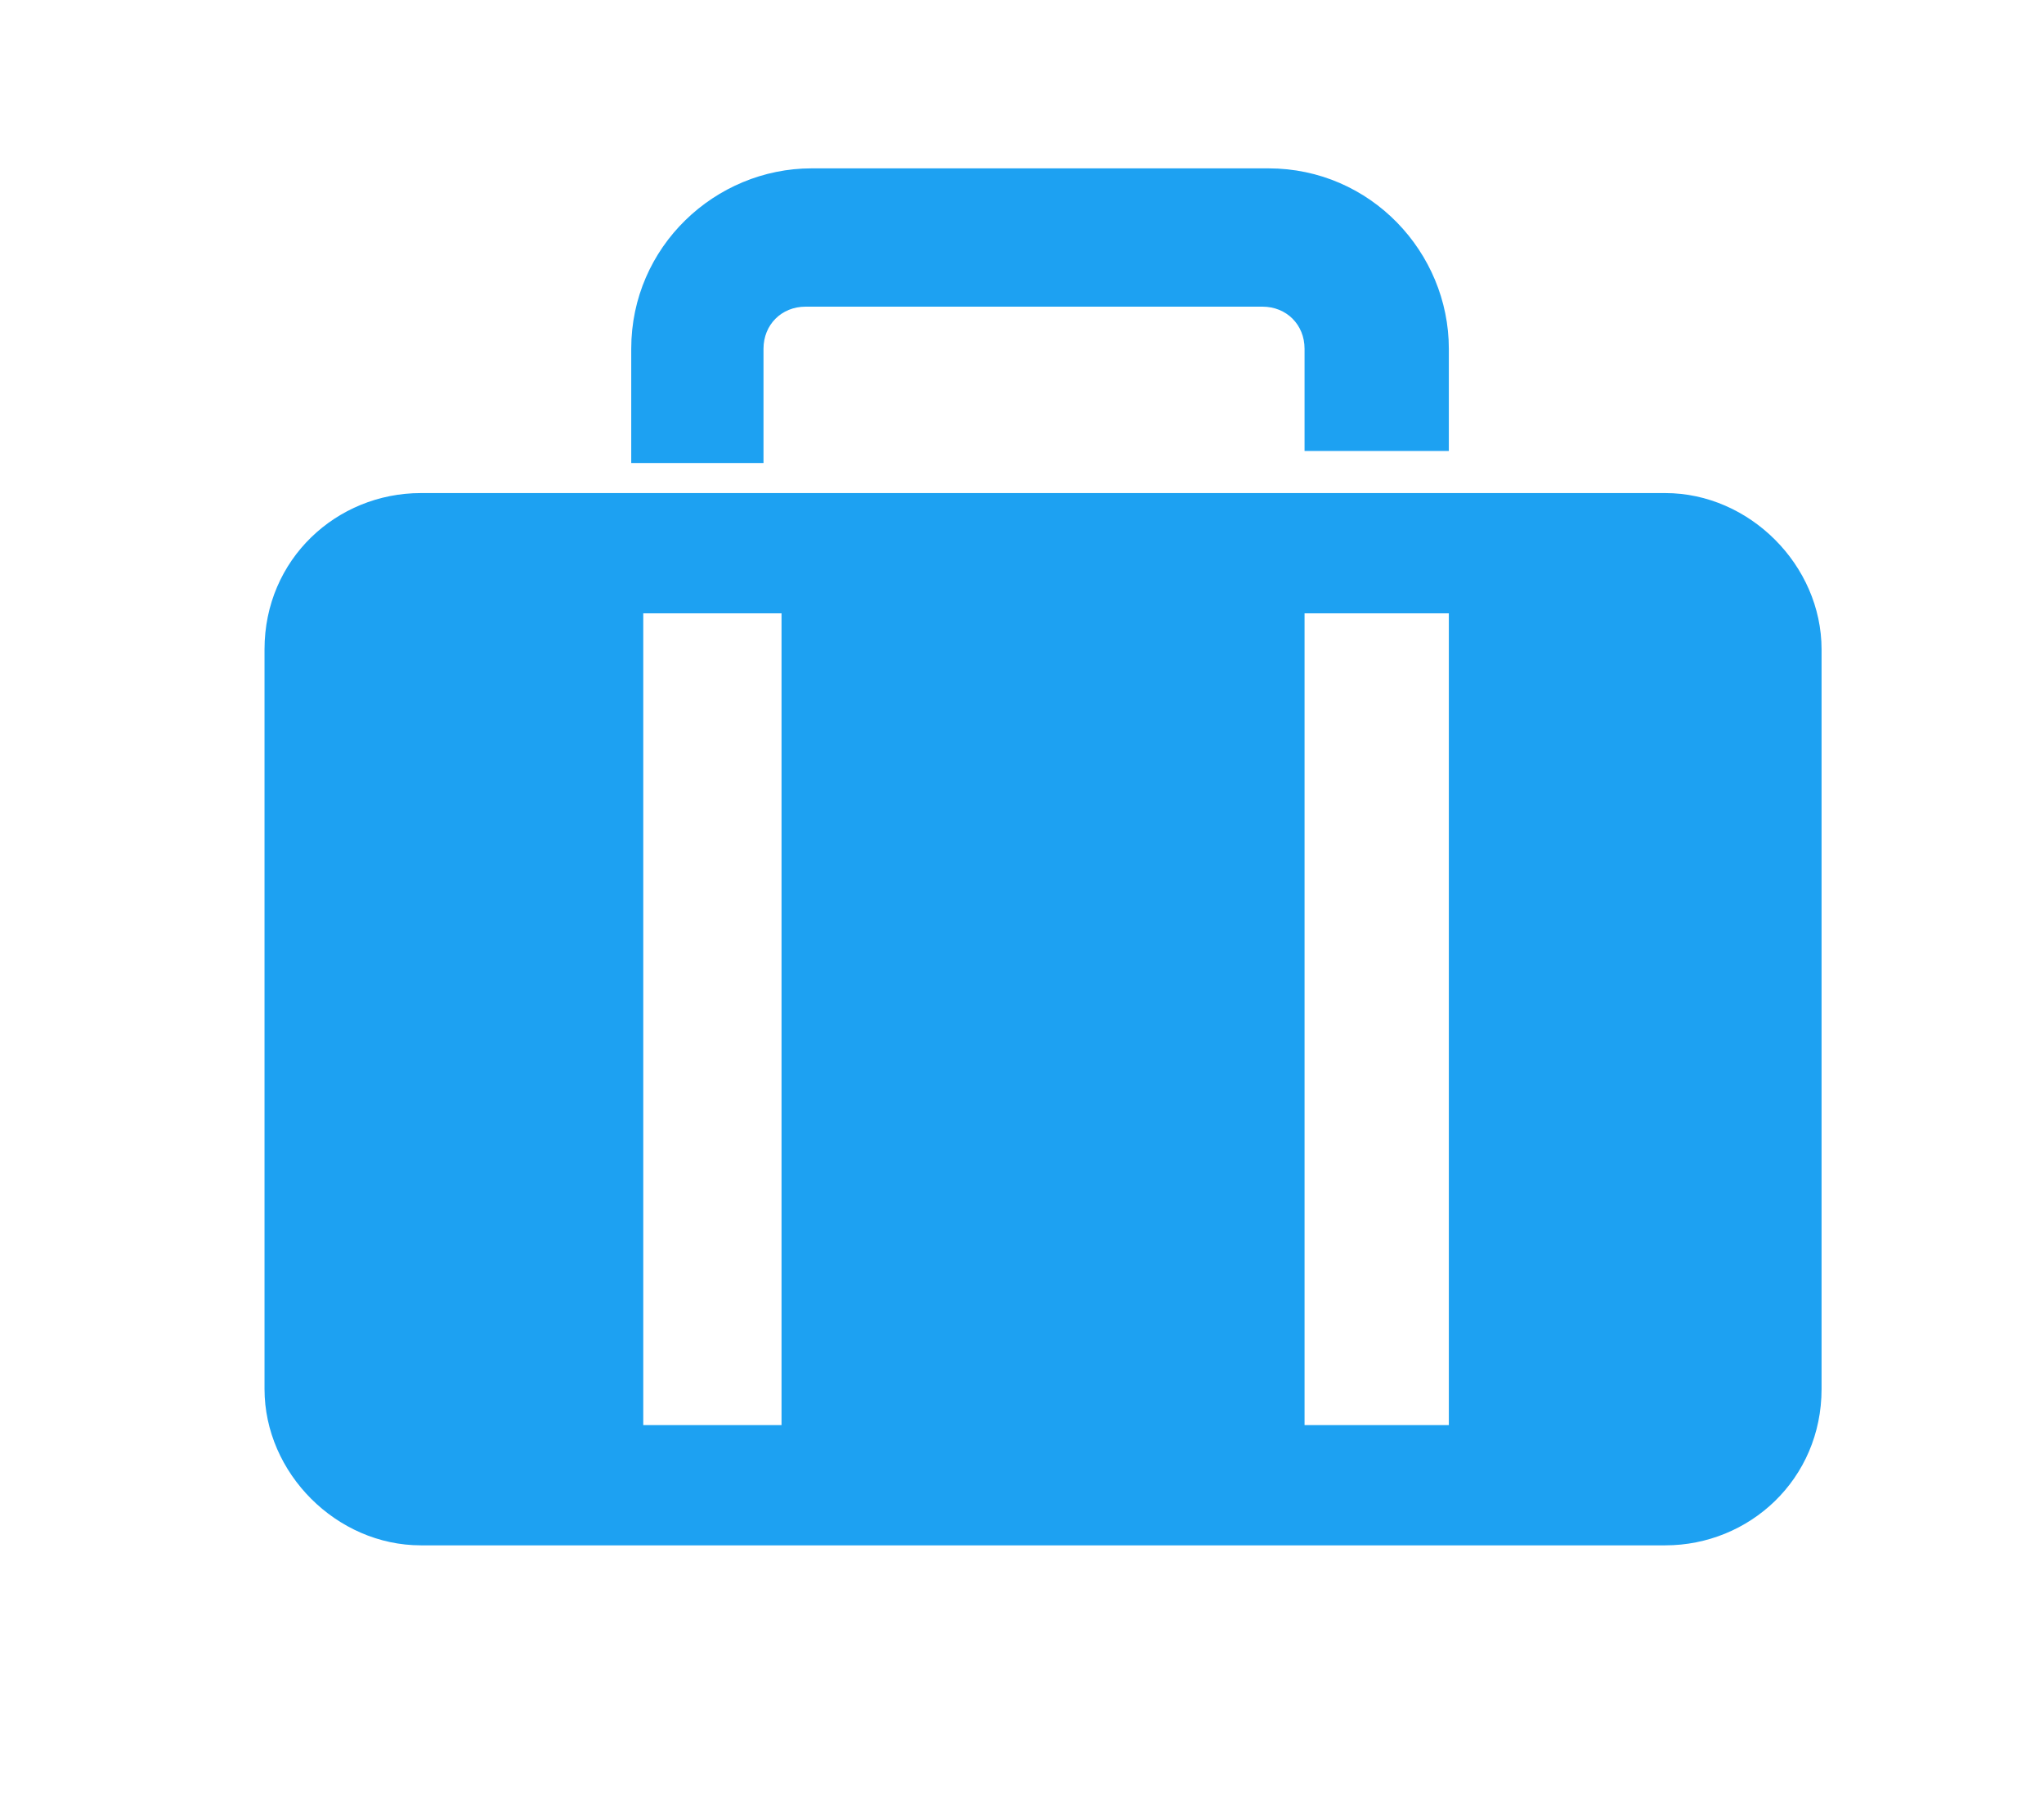 <?xml version="1.0" encoding="utf-8"?>
<!-- Generator: Adobe Illustrator 28.2.0, SVG Export Plug-In . SVG Version: 6.00 Build 0)  -->
<svg version="1.1" id="_レイヤー_1" xmlns="http://www.w3.org/2000/svg" xmlns:xlink="http://www.w3.org/1999/xlink" x="0px"
	 y="0px" viewBox="0 0 34 30" style="enable-background:new 0 0 34 30;" xml:space="preserve">
<style type="text/css">
	.st0{fill:#1DA1F2;}
</style>
<path class="st0" d="M27.7,8.2H7c-1.4,0-2.6,1.1-2.6,2.6v12.3c0,1.4,1.2,2.6,2.6,2.6h20.7c1.4,0,2.6-1.1,2.6-2.6V10.8
	C30.3,9.4,29.1,8.2,27.7,8.2z M13,23.7h-2.3V10.2H13V23.7z M24.1,23.7h-2.4V10.2h2.4V23.7z"/>
<path class="st0" d="M12.9,7.7h-2.4V5.8c0-1.7,1.4-3,3-3h7.6c1.7,0,3,1.4,3,3v1.7h-2.4V5.8c0-0.4-0.3-0.7-0.7-0.7h-7.6
	c-0.4,0-0.7,0.3-0.7,0.7v1.9H12.9z"/>
</svg>
